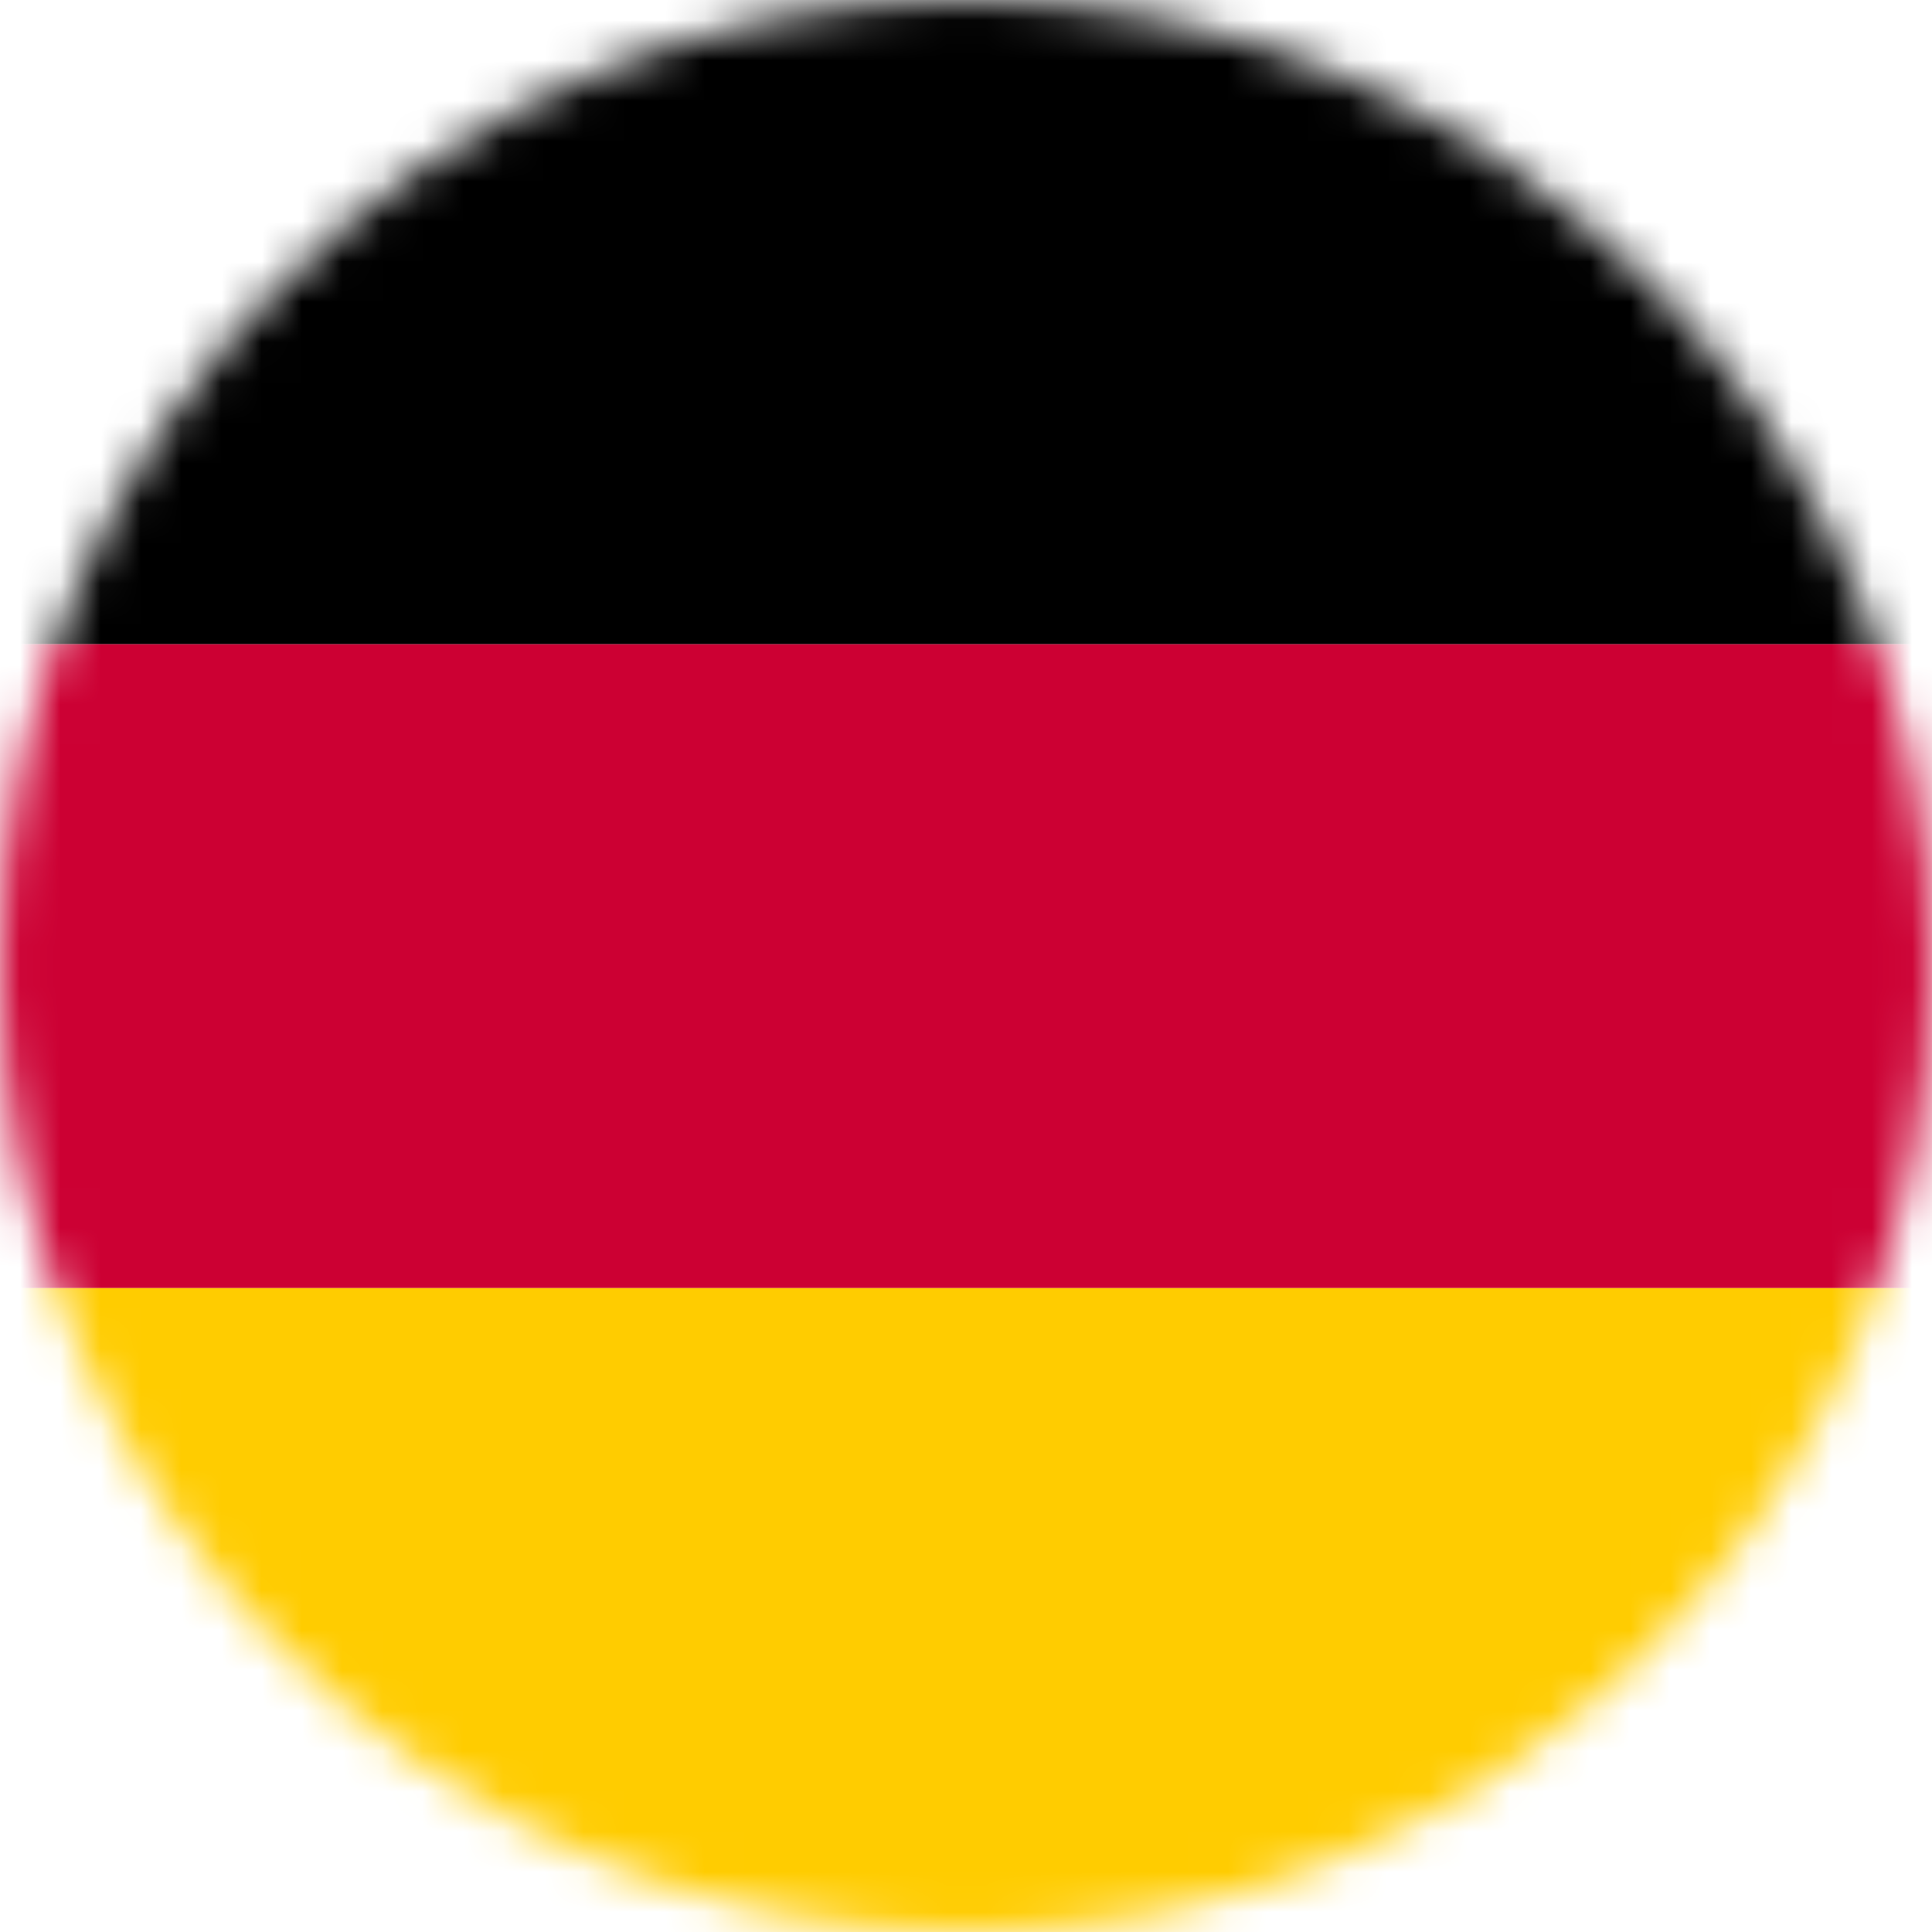 <svg width="48" height="48" viewBox="0 0 48 48" fill="none" xmlns="http://www.w3.org/2000/svg">
<g clip-path="url(#clip0_3499_473)">
<mask id="mask0_3499_473" style="mask-type:luminance" maskUnits="userSpaceOnUse" x="0" y="0" width="48" height="48">
<path d="M24 48C37.255 48 48 37.255 48 24C48 10.745 37.255 0 24 0C10.745 0 0 10.745 0 24C0 37.255 10.745 48 24 48Z" fill="white"/>
</mask>
<g mask="url(#mask0_3499_473)">
<path d="M48 32H0V48H48V32Z" fill="#FFCC00"/>
<path d="M48 16H0V32H48V16Z" fill="#CC0033"/>
<path d="M48 0H0V16H48V0Z" fill="black"/>
</g>
</g>
<defs>
<clipPath id="clip0_3499_473">
<rect width="48" height="48" fill="white"/>
</clipPath>
</defs>
</svg>
